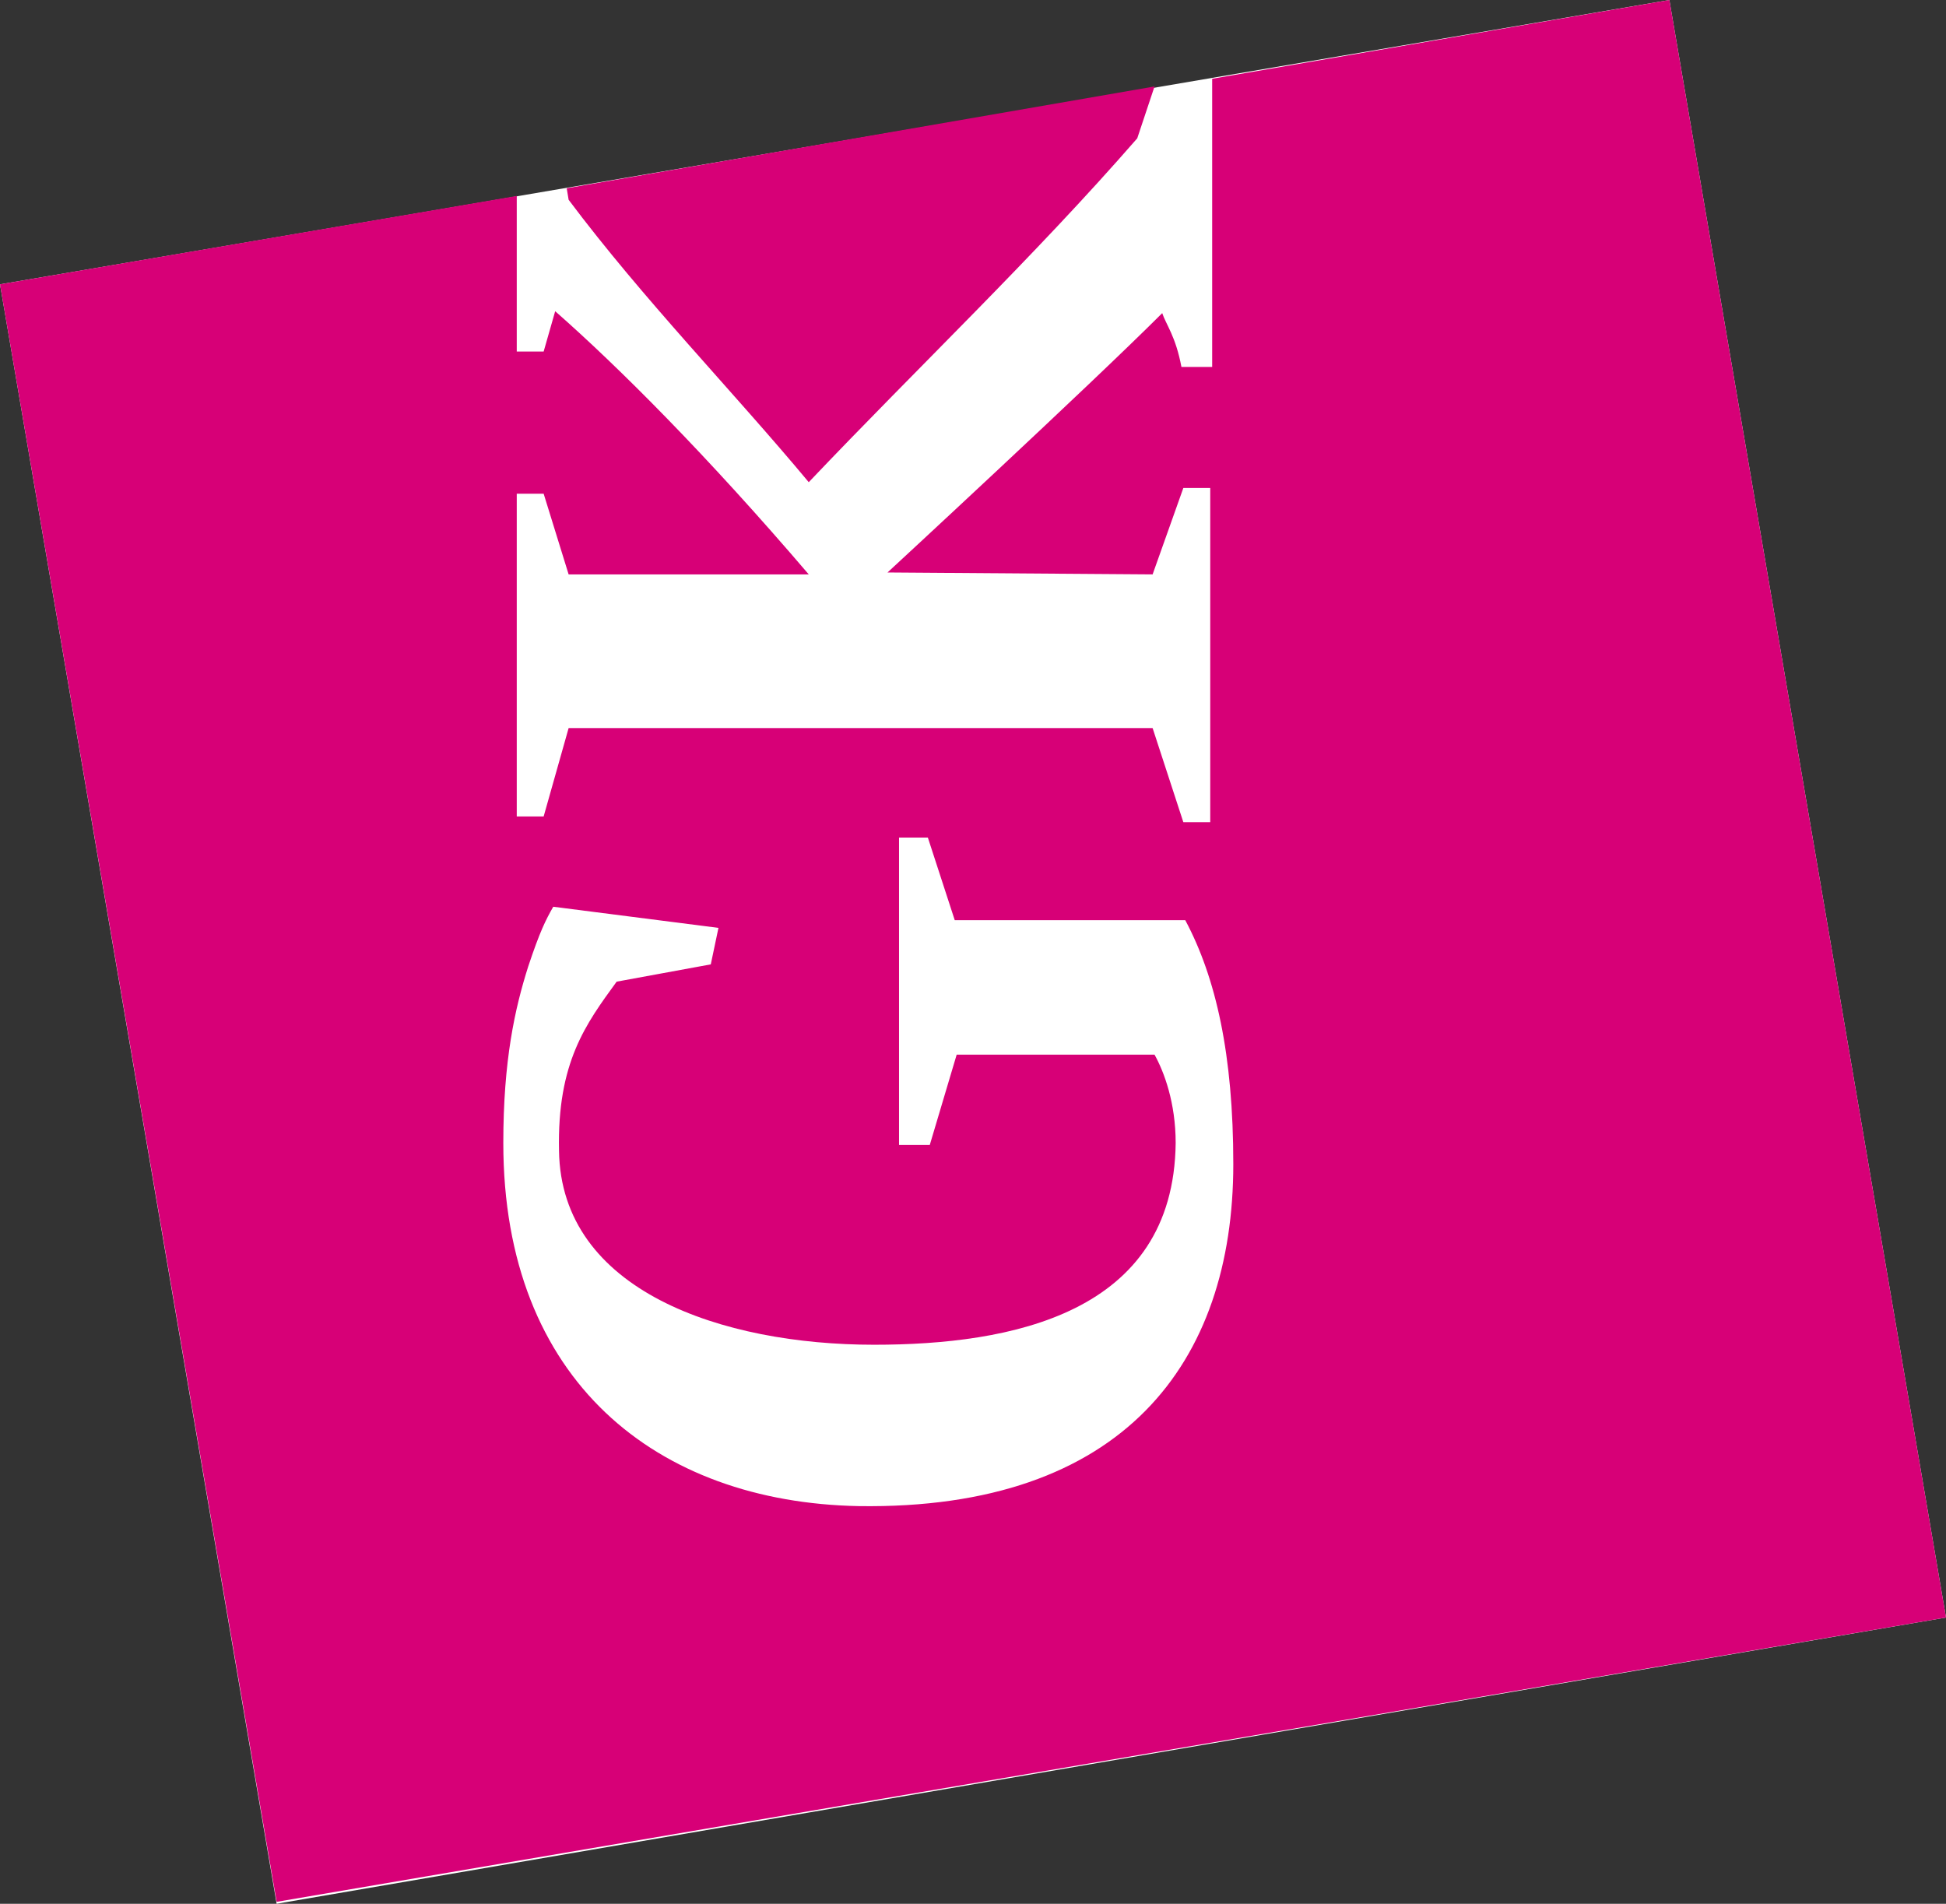 <svg xml:space="preserve" style="enable-background:new 0 0 101.3 99.1;" viewBox="0 0 101.3 99.1" y="0px" x="0px" xmlns:xlink="http://www.w3.org/1999/xlink" xmlns="http://www.w3.org/2000/svg" id="Ebene_1" version="1.1">
<rect x="0" y="0" width="101.3" height="99.1" fill="#333333" stroke="none"/>
<style type="text/css">
	.st0{fill:#FFFFFF;}
	.st1{fill:#D70077;}
</style>
<polygon points="86.9,0 0,14.8 14.4,99.1 101.3,84.2" class="st0"></polygon>
<g>
	<path d="M59.2,7.2l0.9-2.7L29.5,9.8l0.1,0.6c3.9,5.2,8.5,9.9,12.5,14.7C47.8,19.1,53.8,13.4,59.2,7.2 M64.2,60.6
		c0,10.3-5.7,18-19.5,17.8c-10.5-0.2-18.5-6.5-18.5-18.9c0-4.3,0.6-7,1.3-9.2c0.6-1.8,0.9-2.4,1.3-3.1l8.6,1.1L37,50.2l-4.9,0.9
		c-1.6,2.2-3.1,4.2-3,8.8C29.2,67.2,37.6,70,45.5,70c7.1,0,15.6-1.6,15.7-10.5c0-2.1-0.6-3.7-1.1-4.6H49.8l-1.4,4.7h-1.6v-16h1.5
		l1.4,4.3h12C63.3,50.9,64.2,54.9,64.2,60.6 M101.3,84.2L86.9,0L63.1,4.1l0,15h-1.6c-0.3-1.6-0.8-2.2-1-2.8
		c-3.8,3.8-14.3,13.5-14.3,13.5l13.8,0.1l1.6-4.5h1.4v17.4h-1.4l-1.6-4.9H29.6l-1.3,4.6h-1.4V25.7h1.4l1.3,4.2h12.5
		c-5.3-6.2-9.9-10.8-13.2-13.7l-0.6,2.1h-1.4v-8.1L0,14.8l14.4,84.2L101.3,84.2z" class="st1"></path>
</g>
</svg>
